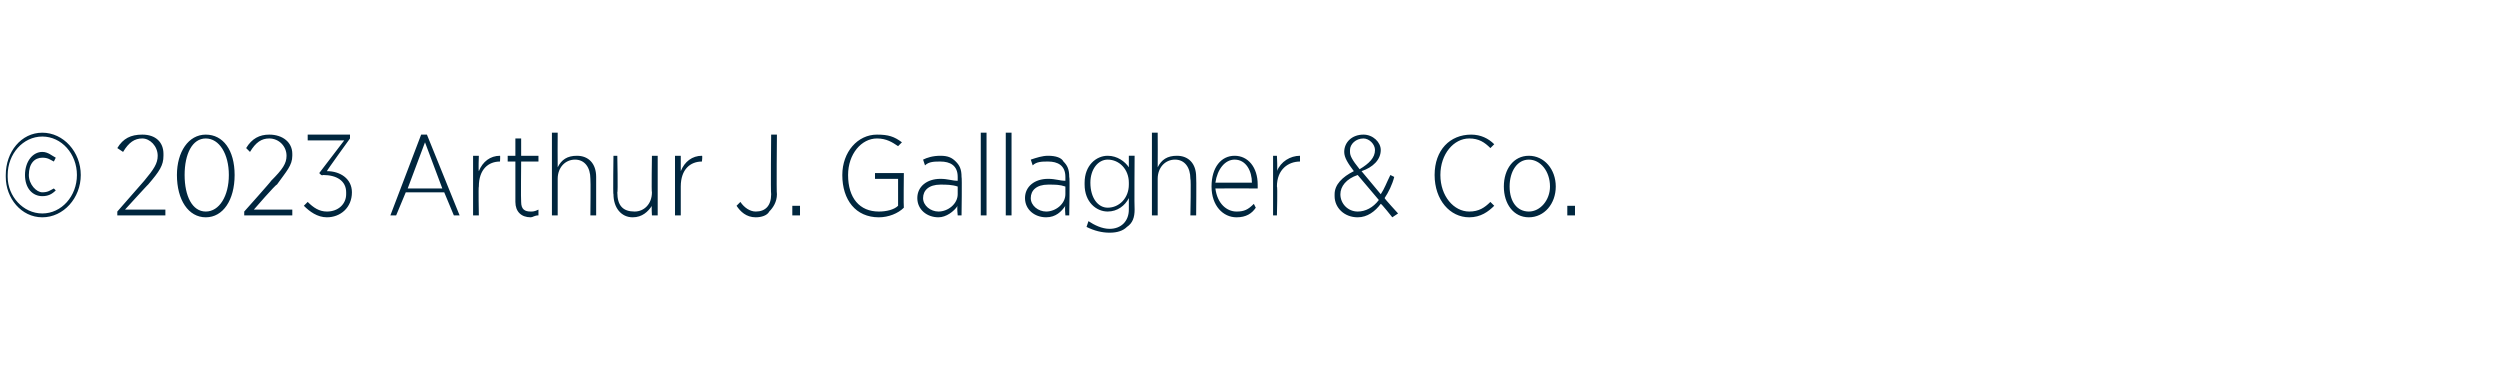 <?xml version="1.0" standalone="no"?><!DOCTYPE svg PUBLIC "-//W3C//DTD SVG 1.1//EN" "http://www.w3.org/Graphics/SVG/1.1/DTD/svg11.dtd"><svg xmlns="http://www.w3.org/2000/svg" version="1.1" width="130px" height="20.2px" viewBox="0 -1 130 20.2" style="top:-1px"><desc>© 2023 Arthur J. Gallagher &amp; Co.</desc><defs/><g id="Polygon20064"><path d="m.3 8.2v-.1c0-1.2.8-2.2 1.9-2.2c1.1 0 2 1 2 2.2c0 1.2-.9 2.2-2 2.2c-1.1 0-1.9-1-1.9-2.1zM4 8.1c0-1.1-.8-2-1.8-2c-1 0-1.8.9-1.8 2v.1c0 1 .8 1.9 1.8 1.9c1 0 1.8-.9 1.8-2zm-2.7 0c0-.7.4-1.2.9-1.2c.3 0 .5.2.7.3l-.1.2c-.2-.1-.3-.2-.6-.2c-.4 0-.7.3-.7.9c0 .5.4.9.7.9c.3 0 .4-.1.6-.2l.1.1c-.2.2-.4.3-.7.3c-.5 0-.9-.4-.9-1.1zM6.1 10l1.4-1.6c.5-.6.7-.9.7-1.3c0-.5-.4-.9-.8-.9c-.4 0-.7.2-1 .7l-.3-.2c.3-.5.7-.7 1.3-.7c.7 0 1.1.4 1.1 1v.1c0 .5-.2.8-.8 1.5c.01-.03-1.2 1.3-1.2 1.3h2.1v.3H6.1v-.2zm3.1-1.9c0-1.2.6-2.1 1.5-2.1c.9 0 1.5.8 1.5 2.1c0 1.3-.6 2.2-1.5 2.2c-.9 0-1.5-.9-1.5-2.2zm2.7 0c0-1.1-.5-1.9-1.2-1.9c-.7 0-1.1.8-1.1 1.9c0 1.1.4 1.9 1.1 1.9c.7 0 1.2-.8 1.2-1.9zm.8 1.9s1.43-1.6 1.4-1.6c.6-.6.8-.9.8-1.3c0-.5-.4-.9-.9-.9c-.4 0-.7.2-1 .7l-.2-.2c.3-.5.7-.7 1.2-.7c.7 0 1.2.4 1.2 1v.1c0 .5-.3.8-.8 1.5c-.05-.03-1.2 1.3-1.2 1.3h2v.3h-2.5v-.2zm3.1-.3l.2-.2c.3.3.6.5 1 .5c.6 0 1-.4 1-.9v-.1c0-.6-.5-.9-1.2-.9c-.02.03-.1 0-.1 0l-.1-.1l1.3-1.7H16v-.3h2.2v.2S16.99 7.87 17 7.9c.7 0 1.3.4 1.3 1.1c0 .8-.6 1.3-1.3 1.3c-.5 0-.9-.3-1.2-.6zM21.9 6h.3l1.7 4.2h-.3L23.1 9h-2l-.5 1.2h-.3L21.9 6zM23 8.8l-.9-2.4l-.9 2.4h1.8zm1.6-1.7h.3s-.03.76 0 .8c.2-.5.6-.8 1.1-.8c.02-.01 0 .3 0 .3c0 0 0-.01 0 0c-.6 0-1.1.4-1.1 1.3c-.03-.02 0 1.5 0 1.5h-.3V7.1zm2.2 2.4V7.4h-.4v-.3h.4v-.9h.3v.9h.9v.3h-.9s-.02 2.09 0 2.1c0 .4.2.5.5.5c.1 0 .2 0 .4-.1v.3c-.2 0-.3.1-.4.1c-.5 0-.8-.3-.8-.8zm1.9-3.6h.3s-.01 1.76 0 1.8c.2-.4.5-.6 1-.6c.6 0 1 .4 1 1.1v2h-.3s.02-1.9 0-1.9c0-.6-.3-1-.8-1c-.5 0-.9.4-.9 1v1.9h-.3V5.9zm3.2 3.2c-.03.03 0-2 0-2h.2s.04 1.95 0 1.9c0 .7.3 1 .9 1c.5 0 .9-.4.9-1c-.03.02 0-1.9 0-1.9h.3v3.1h-.3s-.03-.51 0-.5c-.2.3-.5.6-1 .6c-.6 0-1-.5-1-1.2zm3.2-2h.3v.8c.2-.5.6-.8 1.1-.8c.04-.01 0 .3 0 .3c0 0 .02-.01 0 0c-.6 0-1.1.4-1.1 1.3v1.5h-.3V7.1zm3.2 2.6l.2-.2c.2.3.5.5.8.5c.5 0 .8-.3.8-.9c-.03-.03 0-3.1 0-3.1h.3s-.03 3.06 0 3.1c0 .4-.2.7-.4.9c-.1.2-.4.3-.7.3c-.5 0-.8-.3-1-.6zm2.9 0h.4v.5h-.4v-.5zm2.6-1.6c0-1.2.8-2.1 1.8-2.1c.6 0 .9.1 1.3.4l-.2.2c-.3-.2-.6-.4-1.1-.4c-.8 0-1.5.8-1.5 1.9c0 1.2.6 1.9 1.6 1.9c.4 0 .8-.1 1-.3V8.3h-1.2v-.3h1.5s-.02 1.8 0 1.8c-.3.3-.8.5-1.3.5c-1.2 0-1.9-.9-1.9-2.2zm3.9 1.2c0-.6.5-1 1.2-1c.4 0 .6.1.9.1v-.2c0-.6-.4-.8-.9-.8c-.3 0-.6 0-.8.2l-.1-.3c.2-.1.5-.2.9-.2c.4 0 .6.1.8.3c.2.2.3.4.3.8c.03-.01 0 2 0 2h-.2s-.05-.47 0-.5c-.2.3-.6.6-1 .6c-.6 0-1.1-.4-1.1-1zm2.1-.2v-.4c-.3-.1-.6-.1-.9-.1c-.6 0-.9.3-.9.7c0 .4.4.7.8.7c.5 0 1-.4 1-.9zM51 5.9h.3v4.3h-.3V5.9zm1.3 0h.3v4.3h-.3V5.9zm1 3.4c0-.6.5-1 1.2-1c.4 0 .6.1.9.1v-.2c0-.6-.4-.8-.9-.8c-.3 0-.6 0-.8.2l-.1-.3c.3-.1.6-.2.9-.2c.4 0 .7.1.8.3c.2.2.3.4.3.8c.04-.01 0 2 0 2h-.2s-.04-.47 0-.5c-.2.3-.5.6-1 .6c-.6 0-1.1-.4-1.1-1zm2.1-.2v-.4c-.3-.1-.5-.1-.9-.1c-.6 0-.9.3-.9.7c0 .4.4.7.8.7c.5 0 1-.4 1-.9zm1.1 1.7l.1-.3c.3.2.7.4 1.1.4c.6 0 1-.4 1-1v-.6c-.2.4-.6.7-1.1.7c-.6 0-1.2-.5-1.2-1.4v-.1c0-.9.6-1.4 1.2-1.4c.5 0 .9.3 1.1.6v-.6h.3s-.02 2.77 0 2.8c0 .4-.1.7-.4.9c-.2.2-.5.3-.9.3c-.4 0-.8-.1-1.2-.3zm2.2-2.2v-.1c0-.7-.5-1.2-1.1-1.2c-.5 0-.9.5-.9 1.2c0 .8.4 1.3.9 1.3c.6 0 1.1-.5 1.1-1.2zm1.2-2.7h.3s.01 1.76 0 1.8c.2-.4.5-.6 1-.6c.6 0 1 .4 1 1.1c.02.02 0 2 0 2h-.3s.04-1.9 0-1.9c0-.6-.3-1-.8-1c-.5 0-.9.4-.9 1v1.9h-.3V5.9zM63 8.7c0-1 .5-1.6 1.2-1.6c.7 0 1.2.6 1.2 1.5v.2s-2.16-.01-2.2 0c.1.8.6 1.2 1.1 1.2c.4 0 .6-.1.9-.4l.1.2c-.2.3-.5.5-1 .5c-.7 0-1.3-.6-1.3-1.6zm2.1-.2c0-.6-.3-1.2-.9-1.2c-.5 0-.9.5-1 1.2h1.9zm1.1-1.4h.2s.04.76 0 .8c.2-.5.7-.8 1.2-.8v.3s-.04-.01 0 0c-.6 0-1.2.4-1.2 1.3c.04-.02 0 1.5 0 1.5h-.2V7.1zm5.6 2.5c-.3.4-.7.7-1.2.7c-.7 0-1.2-.5-1.2-1.1v-.1c0-.5.4-.9 1-1.2c-.3-.4-.5-.7-.5-1c0-.5.4-.9 1-.9c.5 0 .9.4.9.8c0 .5-.4.9-1 1.1l1 1.2c.2-.3.3-.6.5-1l.2.1c-.1.4-.3.8-.5 1.1c0 .04.7.8.7.8l-.3.2s-.57-.72-.6-.7zm-.3-2.8c0-.3-.3-.6-.6-.6c-.4 0-.7.3-.7.6v.1c0 .2.1.4.5.9c.5-.3.8-.6.8-1zm.2 2.6l-1.1-1.3c-.6.2-.9.6-.9 1c0 .5.4.9.9.9c.4 0 .8-.2 1.1-.6zm2.9-1.3c0-1.3.8-2.1 1.9-2.1c.5 0 .9.2 1.2.5l-.2.2c-.3-.3-.6-.5-1.1-.5c-.8 0-1.5.8-1.5 1.9c0 1.1.7 1.9 1.5 1.9c.5 0 .8-.2 1.1-.5l.2.2c-.3.3-.7.6-1.3.6c-1 0-1.8-.9-1.8-2.2zm3.6.6c0-.9.5-1.6 1.3-1.6c.8 0 1.4.7 1.4 1.6c0 .9-.6 1.6-1.4 1.6c-.8 0-1.3-.7-1.3-1.6zm2.4 0c0-.8-.5-1.4-1.1-1.4c-.6 0-1 .6-1 1.4c0 .8.4 1.3 1 1.3c.6 0 1.1-.6 1.1-1.3zm.9 1h.4v.5h-.4v-.5z" stroke="none" fill="#00263e"/></g></svg>